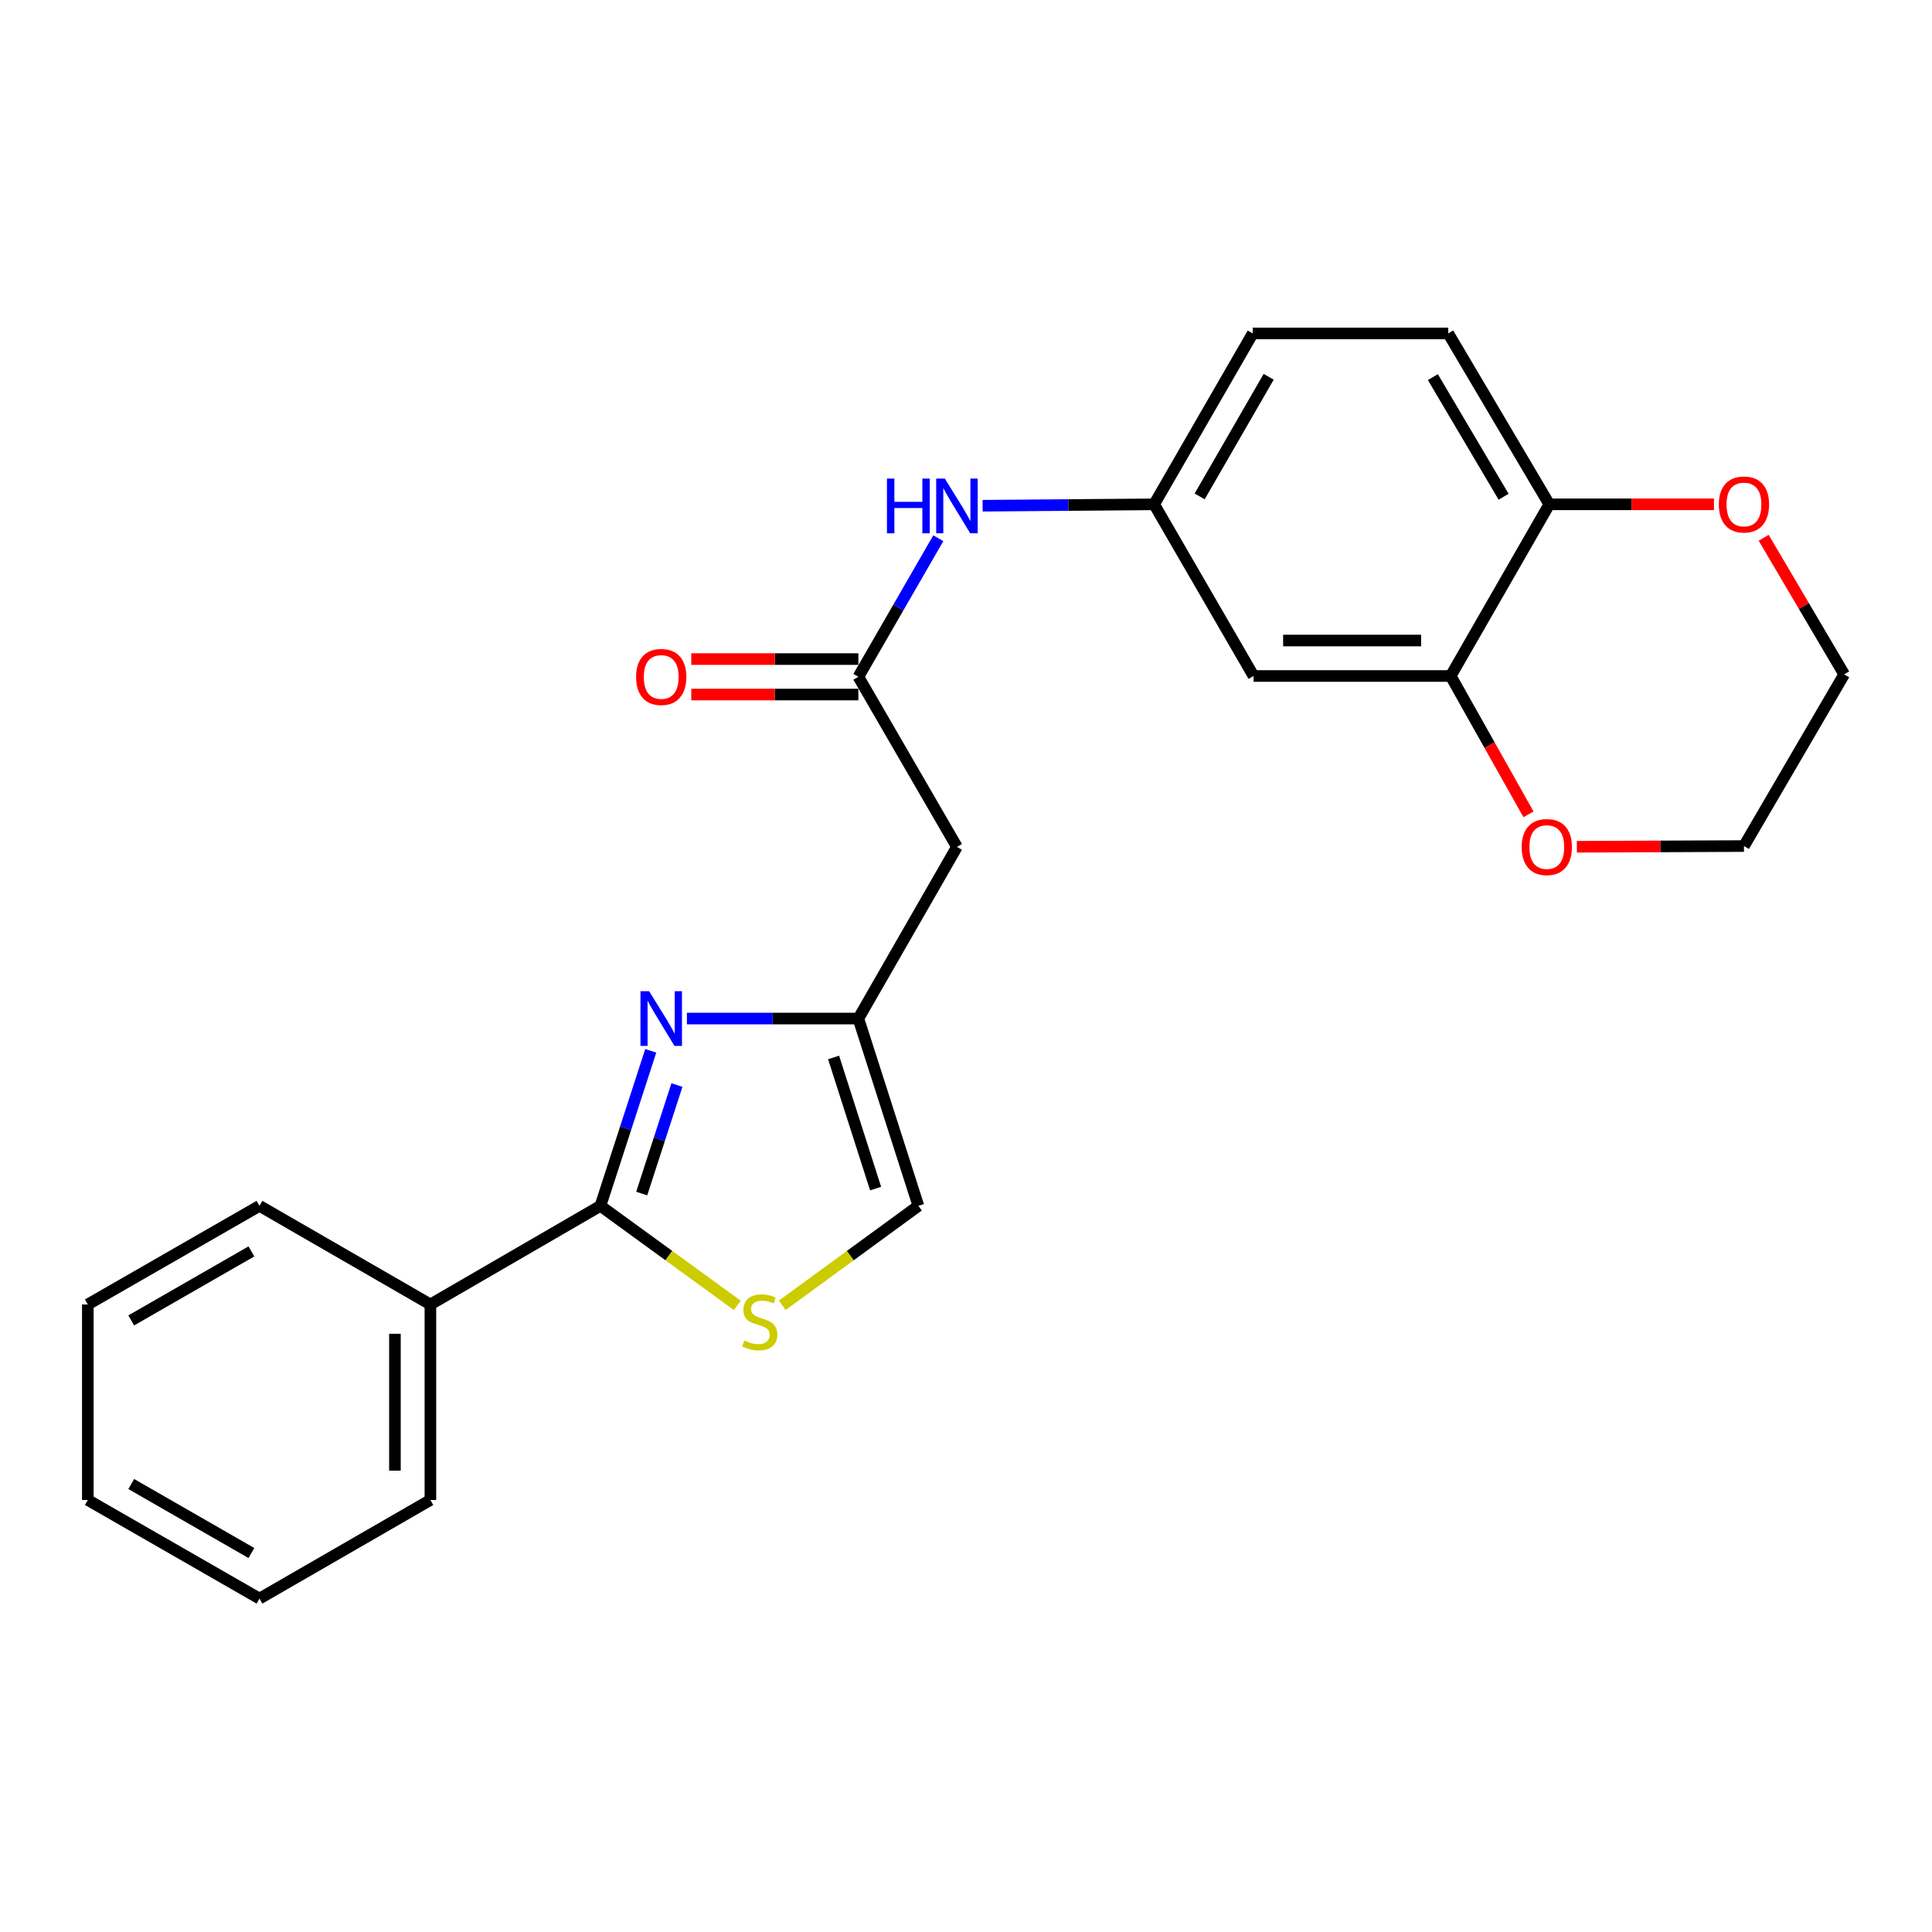 <?xml version='1.0' encoding='iso-8859-1'?>
<svg version='1.1' baseProfile='full'
              xmlns='http://www.w3.org/2000/svg'
                      xmlns:rdkit='http://www.rdkit.org/xml'
                      xmlns:xlink='http://www.w3.org/1999/xlink'
                  xml:space='preserve'
width='1000px' height='1000px' viewBox='0 0 1000 1000'>
<!-- END OF HEADER -->
<rect style='opacity:1.0;fill:#FFFFFF;stroke:none' width='1000' height='1000' x='0' y='0'> </rect>
<path class='bond-0' d='M 336.823,543.91 L 323.802,584.028' style='fill:none;fill-rule:evenodd;stroke:#0000FF;stroke-width:6px;stroke-linecap:butt;stroke-linejoin:miter;stroke-opacity:1' />
<path class='bond-0' d='M 323.802,584.028 L 310.781,624.147' style='fill:none;fill-rule:evenodd;stroke:#000000;stroke-width:6px;stroke-linecap:butt;stroke-linejoin:miter;stroke-opacity:1' />
<path class='bond-0' d='M 350.379,561.613 L 341.264,589.696' style='fill:none;fill-rule:evenodd;stroke:#0000FF;stroke-width:6px;stroke-linecap:butt;stroke-linejoin:miter;stroke-opacity:1' />
<path class='bond-0' d='M 341.264,589.696 L 332.15,617.779' style='fill:none;fill-rule:evenodd;stroke:#000000;stroke-width:6px;stroke-linecap:butt;stroke-linejoin:miter;stroke-opacity:1' />
<path class='bond-2' d='M 355.537,527.202 L 399.914,527.202' style='fill:none;fill-rule:evenodd;stroke:#0000FF;stroke-width:6px;stroke-linecap:butt;stroke-linejoin:miter;stroke-opacity:1' />
<path class='bond-2' d='M 399.914,527.202 L 444.291,527.202' style='fill:none;fill-rule:evenodd;stroke:#000000;stroke-width:6px;stroke-linecap:butt;stroke-linejoin:miter;stroke-opacity:1' />
<path class='bond-1' d='M 310.781,624.147 L 346.208,649.905' style='fill:none;fill-rule:evenodd;stroke:#000000;stroke-width:6px;stroke-linecap:butt;stroke-linejoin:miter;stroke-opacity:1' />
<path class='bond-1' d='M 346.208,649.905 L 381.634,675.663' style='fill:none;fill-rule:evenodd;stroke:#CCCC00;stroke-width:6px;stroke-linecap:butt;stroke-linejoin:miter;stroke-opacity:1' />
<path class='bond-11' d='M 310.781,624.147 L 222.771,675.185' style='fill:none;fill-rule:evenodd;stroke:#000000;stroke-width:6px;stroke-linecap:butt;stroke-linejoin:miter;stroke-opacity:1' />
<path class='bond-24' d='M 404.885,675.629 L 440.122,649.888' style='fill:none;fill-rule:evenodd;stroke:#CCCC00;stroke-width:6px;stroke-linecap:butt;stroke-linejoin:miter;stroke-opacity:1' />
<path class='bond-24' d='M 440.122,649.888 L 475.358,624.147' style='fill:none;fill-rule:evenodd;stroke:#000000;stroke-width:6px;stroke-linecap:butt;stroke-linejoin:miter;stroke-opacity:1' />
<path class='bond-4' d='M 444.291,527.202 L 495.308,438.355' style='fill:none;fill-rule:evenodd;stroke:#000000;stroke-width:6px;stroke-linecap:butt;stroke-linejoin:miter;stroke-opacity:1' />
<path class='bond-5' d='M 444.291,527.202 L 475.358,624.147' style='fill:none;fill-rule:evenodd;stroke:#000000;stroke-width:6px;stroke-linecap:butt;stroke-linejoin:miter;stroke-opacity:1' />
<path class='bond-5' d='M 431.468,547.346 L 453.215,615.208' style='fill:none;fill-rule:evenodd;stroke:#000000;stroke-width:6px;stroke-linecap:butt;stroke-linejoin:miter;stroke-opacity:1' />
<path class='bond-3' d='M 444.291,350.314 L 495.308,438.355' style='fill:none;fill-rule:evenodd;stroke:#000000;stroke-width:6px;stroke-linecap:butt;stroke-linejoin:miter;stroke-opacity:1' />
<path class='bond-8' d='M 444.291,350.314 L 464.979,314.451' style='fill:none;fill-rule:evenodd;stroke:#000000;stroke-width:6px;stroke-linecap:butt;stroke-linejoin:miter;stroke-opacity:1' />
<path class='bond-8' d='M 464.979,314.451 L 485.667,278.588' style='fill:none;fill-rule:evenodd;stroke:#0000FF;stroke-width:6px;stroke-linecap:butt;stroke-linejoin:miter;stroke-opacity:1' />
<path class='bond-14' d='M 444.291,341.134 L 401.044,341.134' style='fill:none;fill-rule:evenodd;stroke:#000000;stroke-width:6px;stroke-linecap:butt;stroke-linejoin:miter;stroke-opacity:1' />
<path class='bond-14' d='M 401.044,341.134 L 357.797,341.134' style='fill:none;fill-rule:evenodd;stroke:#FF0000;stroke-width:6px;stroke-linecap:butt;stroke-linejoin:miter;stroke-opacity:1' />
<path class='bond-14' d='M 444.291,359.493 L 401.044,359.493' style='fill:none;fill-rule:evenodd;stroke:#000000;stroke-width:6px;stroke-linecap:butt;stroke-linejoin:miter;stroke-opacity:1' />
<path class='bond-14' d='M 401.044,359.493 L 357.797,359.493' style='fill:none;fill-rule:evenodd;stroke:#FF0000;stroke-width:6px;stroke-linecap:butt;stroke-linejoin:miter;stroke-opacity:1' />
<path class='bond-6' d='M 750.864,349.896 L 648.84,349.896' style='fill:none;fill-rule:evenodd;stroke:#000000;stroke-width:6px;stroke-linecap:butt;stroke-linejoin:miter;stroke-opacity:1' />
<path class='bond-6' d='M 735.56,331.537 L 664.143,331.537' style='fill:none;fill-rule:evenodd;stroke:#000000;stroke-width:6px;stroke-linecap:butt;stroke-linejoin:miter;stroke-opacity:1' />
<path class='bond-12' d='M 750.864,349.896 L 771.004,385.697' style='fill:none;fill-rule:evenodd;stroke:#000000;stroke-width:6px;stroke-linecap:butt;stroke-linejoin:miter;stroke-opacity:1' />
<path class='bond-12' d='M 771.004,385.697 L 791.144,421.498' style='fill:none;fill-rule:evenodd;stroke:#FF0000;stroke-width:6px;stroke-linecap:butt;stroke-linejoin:miter;stroke-opacity:1' />
<path class='bond-26' d='M 750.864,349.896 L 801.902,261.039' style='fill:none;fill-rule:evenodd;stroke:#000000;stroke-width:6px;stroke-linecap:butt;stroke-linejoin:miter;stroke-opacity:1' />
<path class='bond-7' d='M 648.84,349.896 L 597.384,261.039' style='fill:none;fill-rule:evenodd;stroke:#000000;stroke-width:6px;stroke-linecap:butt;stroke-linejoin:miter;stroke-opacity:1' />
<path class='bond-10' d='M 508.6,261.766 L 552.992,261.403' style='fill:none;fill-rule:evenodd;stroke:#0000FF;stroke-width:6px;stroke-linecap:butt;stroke-linejoin:miter;stroke-opacity:1' />
<path class='bond-10' d='M 552.992,261.403 L 597.384,261.039' style='fill:none;fill-rule:evenodd;stroke:#000000;stroke-width:6px;stroke-linecap:butt;stroke-linejoin:miter;stroke-opacity:1' />
<path class='bond-9' d='M 801.902,261.039 L 749.609,172.58' style='fill:none;fill-rule:evenodd;stroke:#000000;stroke-width:6px;stroke-linecap:butt;stroke-linejoin:miter;stroke-opacity:1' />
<path class='bond-9' d='M 778.254,257.112 L 741.649,195.191' style='fill:none;fill-rule:evenodd;stroke:#000000;stroke-width:6px;stroke-linecap:butt;stroke-linejoin:miter;stroke-opacity:1' />
<path class='bond-13' d='M 801.902,261.039 L 844.527,261.039' style='fill:none;fill-rule:evenodd;stroke:#000000;stroke-width:6px;stroke-linecap:butt;stroke-linejoin:miter;stroke-opacity:1' />
<path class='bond-13' d='M 844.527,261.039 L 887.152,261.039' style='fill:none;fill-rule:evenodd;stroke:#FF0000;stroke-width:6px;stroke-linecap:butt;stroke-linejoin:miter;stroke-opacity:1' />
<path class='bond-16' d='M 597.384,261.039 L 648.411,172.58' style='fill:none;fill-rule:evenodd;stroke:#000000;stroke-width:6px;stroke-linecap:butt;stroke-linejoin:miter;stroke-opacity:1' />
<path class='bond-16' d='M 620.94,256.943 L 656.66,195.022' style='fill:none;fill-rule:evenodd;stroke:#000000;stroke-width:6px;stroke-linecap:butt;stroke-linejoin:miter;stroke-opacity:1' />
<path class='bond-19' d='M 222.771,675.185 L 222.771,776.393' style='fill:none;fill-rule:evenodd;stroke:#000000;stroke-width:6px;stroke-linecap:butt;stroke-linejoin:miter;stroke-opacity:1' />
<path class='bond-19' d='M 204.412,690.366 L 204.412,761.212' style='fill:none;fill-rule:evenodd;stroke:#000000;stroke-width:6px;stroke-linecap:butt;stroke-linejoin:miter;stroke-opacity:1' />
<path class='bond-20' d='M 222.771,675.185 L 134.312,624.147' style='fill:none;fill-rule:evenodd;stroke:#000000;stroke-width:6px;stroke-linecap:butt;stroke-linejoin:miter;stroke-opacity:1' />
<path class='bond-17' d='M 816.178,438.288 L 859.425,438.102' style='fill:none;fill-rule:evenodd;stroke:#FF0000;stroke-width:6px;stroke-linecap:butt;stroke-linejoin:miter;stroke-opacity:1' />
<path class='bond-17' d='M 859.425,438.102 L 902.671,437.916' style='fill:none;fill-rule:evenodd;stroke:#000000;stroke-width:6px;stroke-linecap:butt;stroke-linejoin:miter;stroke-opacity:1' />
<path class='bond-18' d='M 912.876,278.353 L 933.711,313.701' style='fill:none;fill-rule:evenodd;stroke:#FF0000;stroke-width:6px;stroke-linecap:butt;stroke-linejoin:miter;stroke-opacity:1' />
<path class='bond-18' d='M 933.711,313.701 L 954.545,349.049' style='fill:none;fill-rule:evenodd;stroke:#000000;stroke-width:6px;stroke-linecap:butt;stroke-linejoin:miter;stroke-opacity:1' />
<path class='bond-15' d='M 749.609,172.58 L 648.411,172.58' style='fill:none;fill-rule:evenodd;stroke:#000000;stroke-width:6px;stroke-linecap:butt;stroke-linejoin:miter;stroke-opacity:1' />
<path class='bond-27' d='M 902.671,437.916 L 954.545,349.049' style='fill:none;fill-rule:evenodd;stroke:#000000;stroke-width:6px;stroke-linecap:butt;stroke-linejoin:miter;stroke-opacity:1' />
<path class='bond-21' d='M 222.771,776.393 L 134.312,827.42' style='fill:none;fill-rule:evenodd;stroke:#000000;stroke-width:6px;stroke-linecap:butt;stroke-linejoin:miter;stroke-opacity:1' />
<path class='bond-22' d='M 134.312,624.147 L 45.455,675.185' style='fill:none;fill-rule:evenodd;stroke:#000000;stroke-width:6px;stroke-linecap:butt;stroke-linejoin:miter;stroke-opacity:1' />
<path class='bond-22' d='M 130.127,647.722 L 67.927,683.449' style='fill:none;fill-rule:evenodd;stroke:#000000;stroke-width:6px;stroke-linecap:butt;stroke-linejoin:miter;stroke-opacity:1' />
<path class='bond-25' d='M 134.312,827.42 L 45.455,776.393' style='fill:none;fill-rule:evenodd;stroke:#000000;stroke-width:6px;stroke-linecap:butt;stroke-linejoin:miter;stroke-opacity:1' />
<path class='bond-25' d='M 130.126,803.846 L 67.926,768.127' style='fill:none;fill-rule:evenodd;stroke:#000000;stroke-width:6px;stroke-linecap:butt;stroke-linejoin:miter;stroke-opacity:1' />
<path class='bond-23' d='M 45.455,675.185 L 45.455,776.393' style='fill:none;fill-rule:evenodd;stroke:#000000;stroke-width:6px;stroke-linecap:butt;stroke-linejoin:miter;stroke-opacity:1' />
<path  class='atom-0' d='M 335.986 513.042
L 345.266 528.042
Q 346.186 529.522, 347.666 532.202
Q 349.146 534.882, 349.226 535.042
L 349.226 513.042
L 352.986 513.042
L 352.986 541.362
L 349.106 541.362
L 339.146 524.962
Q 337.986 523.042, 336.746 520.842
Q 335.546 518.642, 335.186 517.962
L 335.186 541.362
L 331.506 541.362
L 331.506 513.042
L 335.986 513.042
' fill='#0000FF'/>
<path  class='atom-2' d='M 385.264 693.839
Q 385.584 693.959, 386.904 694.519
Q 388.224 695.079, 389.664 695.439
Q 391.144 695.759, 392.584 695.759
Q 395.264 695.759, 396.824 694.479
Q 398.384 693.159, 398.384 690.879
Q 398.384 689.319, 397.584 688.359
Q 396.824 687.399, 395.624 686.879
Q 394.424 686.359, 392.424 685.759
Q 389.904 684.999, 388.384 684.279
Q 386.904 683.559, 385.824 682.039
Q 384.784 680.519, 384.784 677.959
Q 384.784 674.399, 387.184 672.199
Q 389.624 669.999, 394.424 669.999
Q 397.704 669.999, 401.424 671.559
L 400.504 674.639
Q 397.104 673.239, 394.544 673.239
Q 391.784 673.239, 390.264 674.399
Q 388.744 675.519, 388.784 677.479
Q 388.784 678.999, 389.544 679.919
Q 390.344 680.839, 391.464 681.359
Q 392.624 681.879, 394.544 682.479
Q 397.104 683.279, 398.624 684.079
Q 400.144 684.879, 401.224 686.519
Q 402.344 688.119, 402.344 690.879
Q 402.344 694.799, 399.704 696.919
Q 397.104 698.999, 392.744 698.999
Q 390.224 698.999, 388.304 698.439
Q 386.424 697.919, 384.184 696.999
L 385.264 693.839
' fill='#CCCC00'/>
<path  class='atom-9' d='M 459.088 247.715
L 462.928 247.715
L 462.928 259.755
L 477.408 259.755
L 477.408 247.715
L 481.248 247.715
L 481.248 276.035
L 477.408 276.035
L 477.408 262.955
L 462.928 262.955
L 462.928 276.035
L 459.088 276.035
L 459.088 247.715
' fill='#0000FF'/>
<path  class='atom-9' d='M 489.048 247.715
L 498.328 262.715
Q 499.248 264.195, 500.728 266.875
Q 502.208 269.555, 502.288 269.715
L 502.288 247.715
L 506.048 247.715
L 506.048 276.035
L 502.168 276.035
L 492.208 259.635
Q 491.048 257.715, 489.808 255.515
Q 488.608 253.315, 488.248 252.635
L 488.248 276.035
L 484.568 276.035
L 484.568 247.715
L 489.048 247.715
' fill='#0000FF'/>
<path  class='atom-13' d='M 787.627 438.435
Q 787.627 431.635, 790.987 427.835
Q 794.347 424.035, 800.627 424.035
Q 806.907 424.035, 810.267 427.835
Q 813.627 431.635, 813.627 438.435
Q 813.627 445.315, 810.227 449.235
Q 806.827 453.115, 800.627 453.115
Q 794.387 453.115, 790.987 449.235
Q 787.627 445.355, 787.627 438.435
M 800.627 449.915
Q 804.947 449.915, 807.267 447.035
Q 809.627 444.115, 809.627 438.435
Q 809.627 432.875, 807.267 430.075
Q 804.947 427.235, 800.627 427.235
Q 796.307 427.235, 793.947 430.035
Q 791.627 432.835, 791.627 438.435
Q 791.627 444.155, 793.947 447.035
Q 796.307 449.915, 800.627 449.915
' fill='#FF0000'/>
<path  class='atom-14' d='M 889.671 261.119
Q 889.671 254.319, 893.031 250.519
Q 896.391 246.719, 902.671 246.719
Q 908.951 246.719, 912.311 250.519
Q 915.671 254.319, 915.671 261.119
Q 915.671 267.999, 912.271 271.919
Q 908.871 275.799, 902.671 275.799
Q 896.431 275.799, 893.031 271.919
Q 889.671 268.039, 889.671 261.119
M 902.671 272.599
Q 906.991 272.599, 909.311 269.719
Q 911.671 266.799, 911.671 261.119
Q 911.671 255.559, 909.311 252.759
Q 906.991 249.919, 902.671 249.919
Q 898.351 249.919, 895.991 252.719
Q 893.671 255.519, 893.671 261.119
Q 893.671 266.839, 895.991 269.719
Q 898.351 272.599, 902.671 272.599
' fill='#FF0000'/>
<path  class='atom-15' d='M 329.246 350.394
Q 329.246 343.594, 332.606 339.794
Q 335.966 335.994, 342.246 335.994
Q 348.526 335.994, 351.886 339.794
Q 355.246 343.594, 355.246 350.394
Q 355.246 357.274, 351.846 361.194
Q 348.446 365.074, 342.246 365.074
Q 336.006 365.074, 332.606 361.194
Q 329.246 357.314, 329.246 350.394
M 342.246 361.874
Q 346.566 361.874, 348.886 358.994
Q 351.246 356.074, 351.246 350.394
Q 351.246 344.834, 348.886 342.034
Q 346.566 339.194, 342.246 339.194
Q 337.926 339.194, 335.566 341.994
Q 333.246 344.794, 333.246 350.394
Q 333.246 356.114, 335.566 358.994
Q 337.926 361.874, 342.246 361.874
' fill='#FF0000'/>
</svg>

